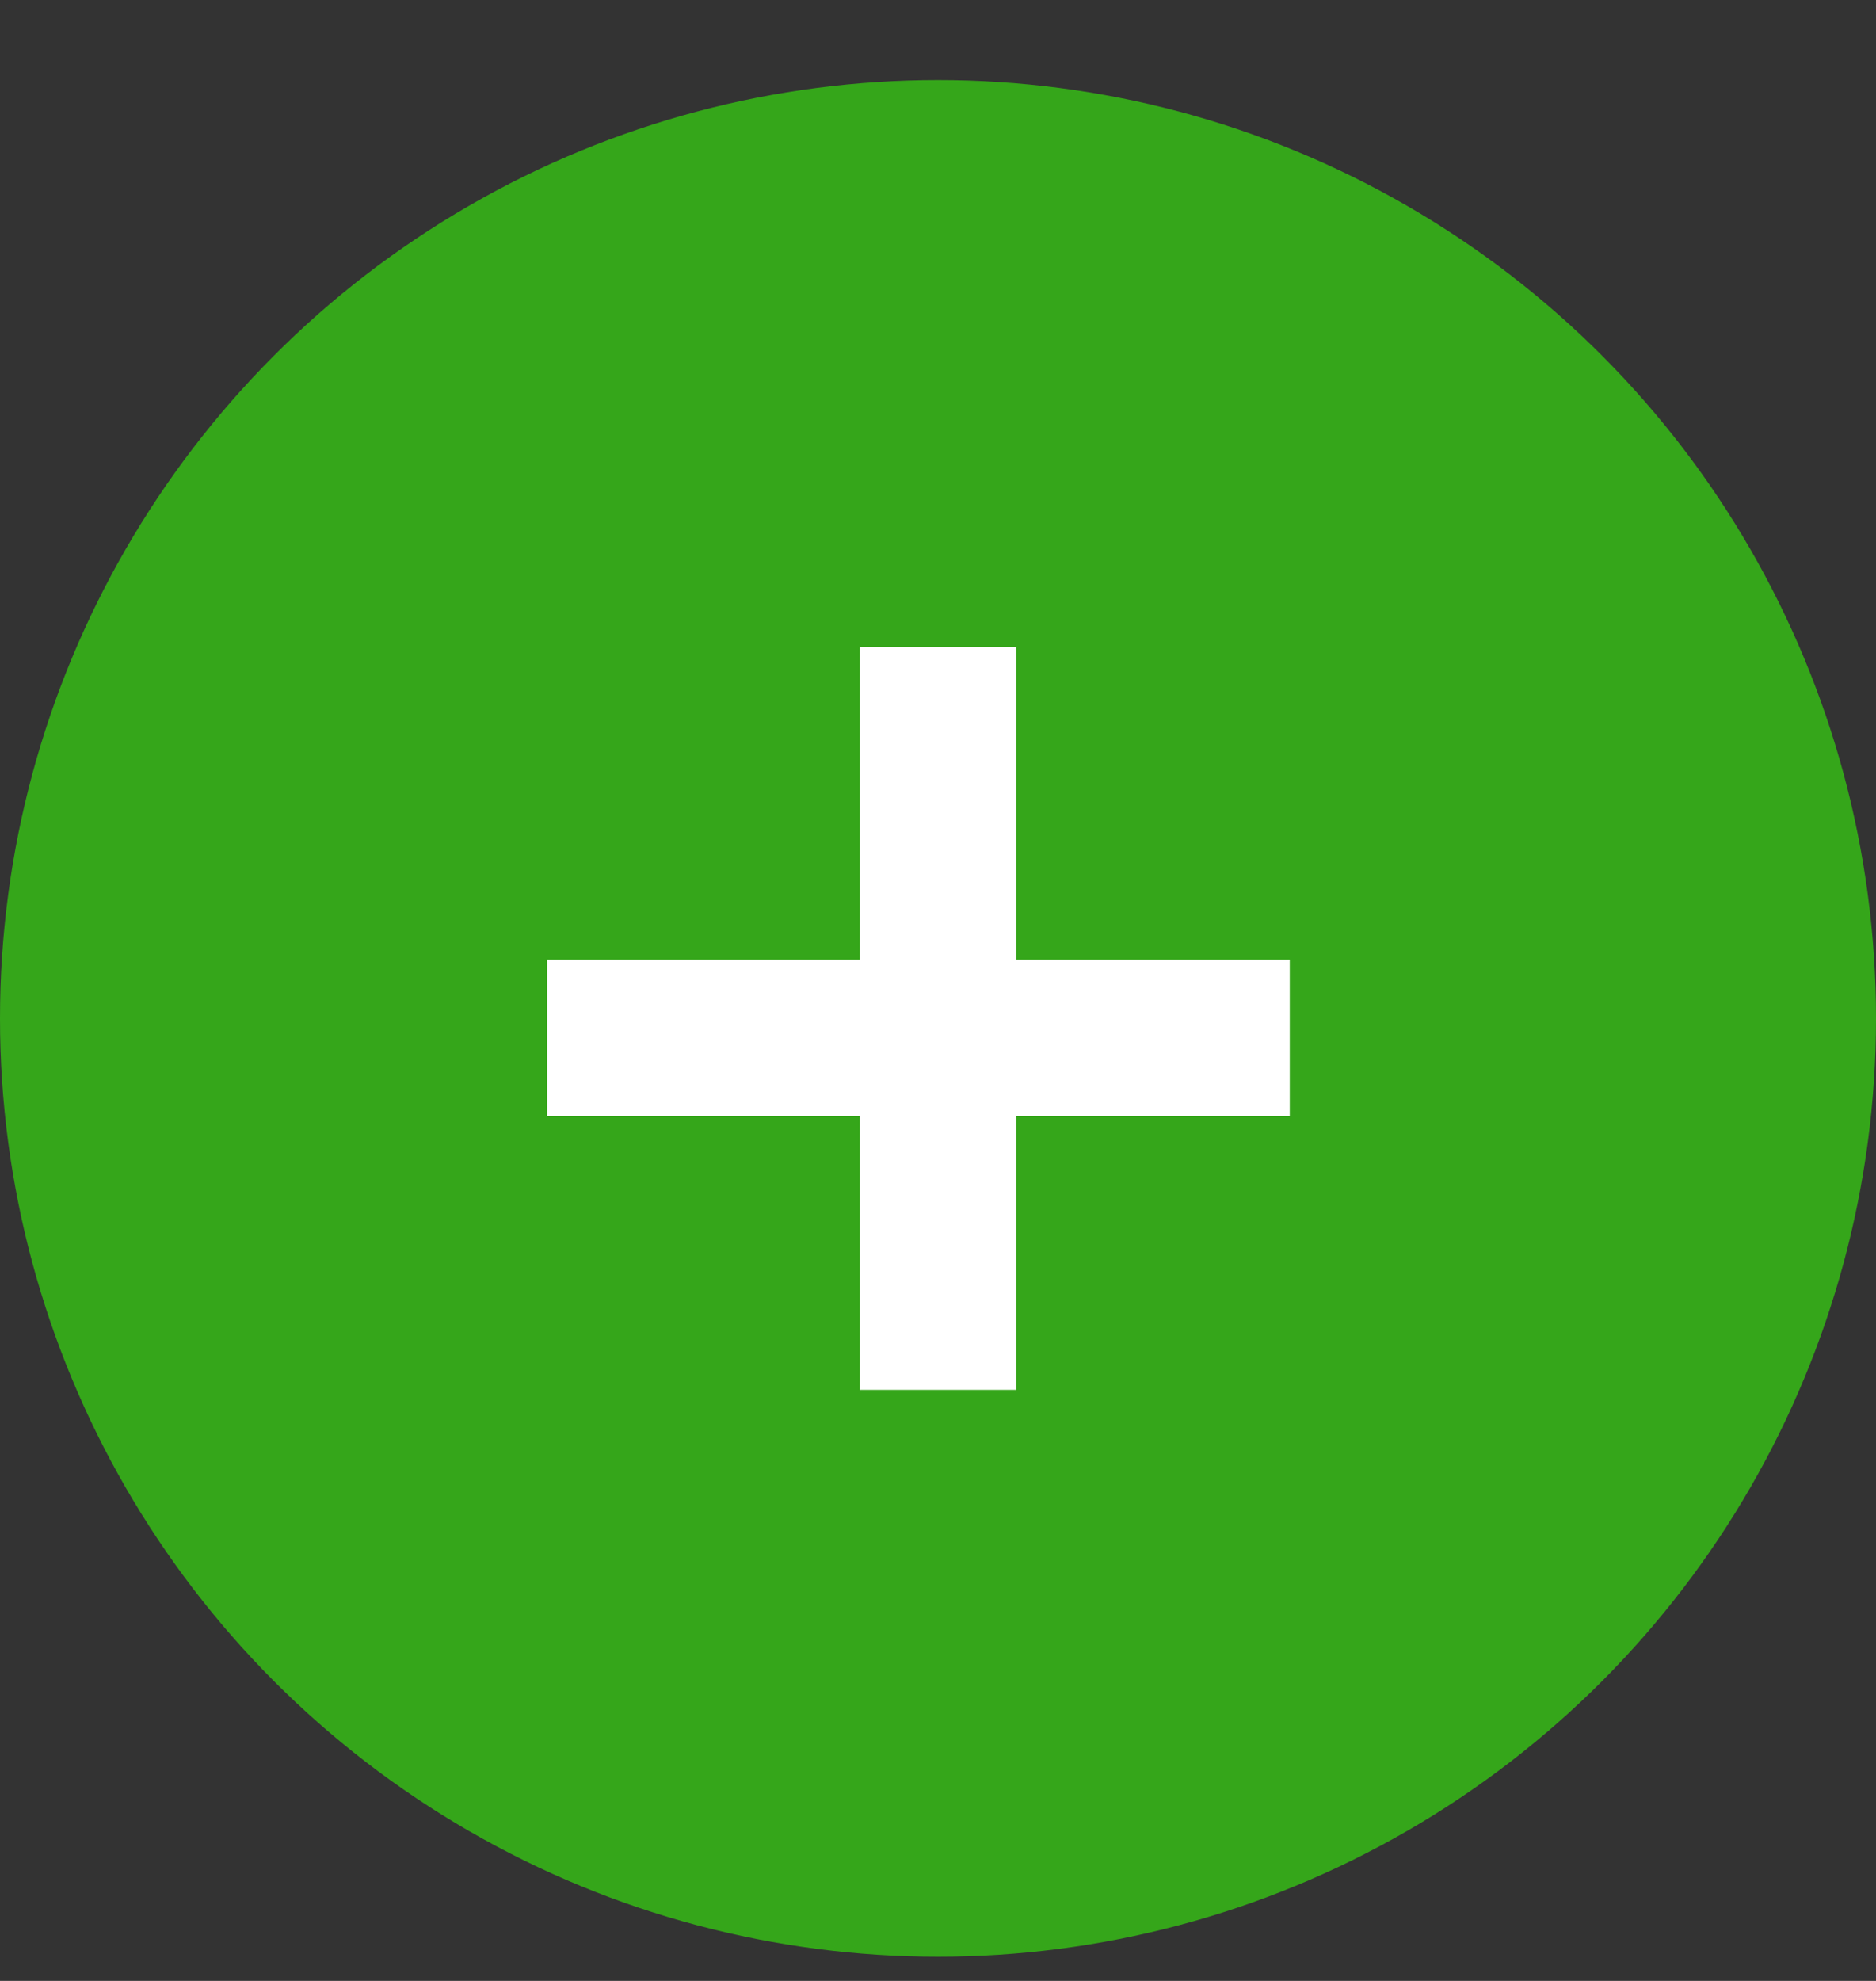 <svg width="18" height="19" viewBox="0 0 18 19" fill="none" xmlns="http://www.w3.org/2000/svg"><rect x="0" y="0" width="18" height="19" fill="#333333" stroke="none"/><circle cx="9" cy="9.768" r="9" fill="#35A61A"/><path d="M5.25 9.956h7.125M9 6.206v7.125" stroke="#fff" stroke-width="1.5"/></svg>